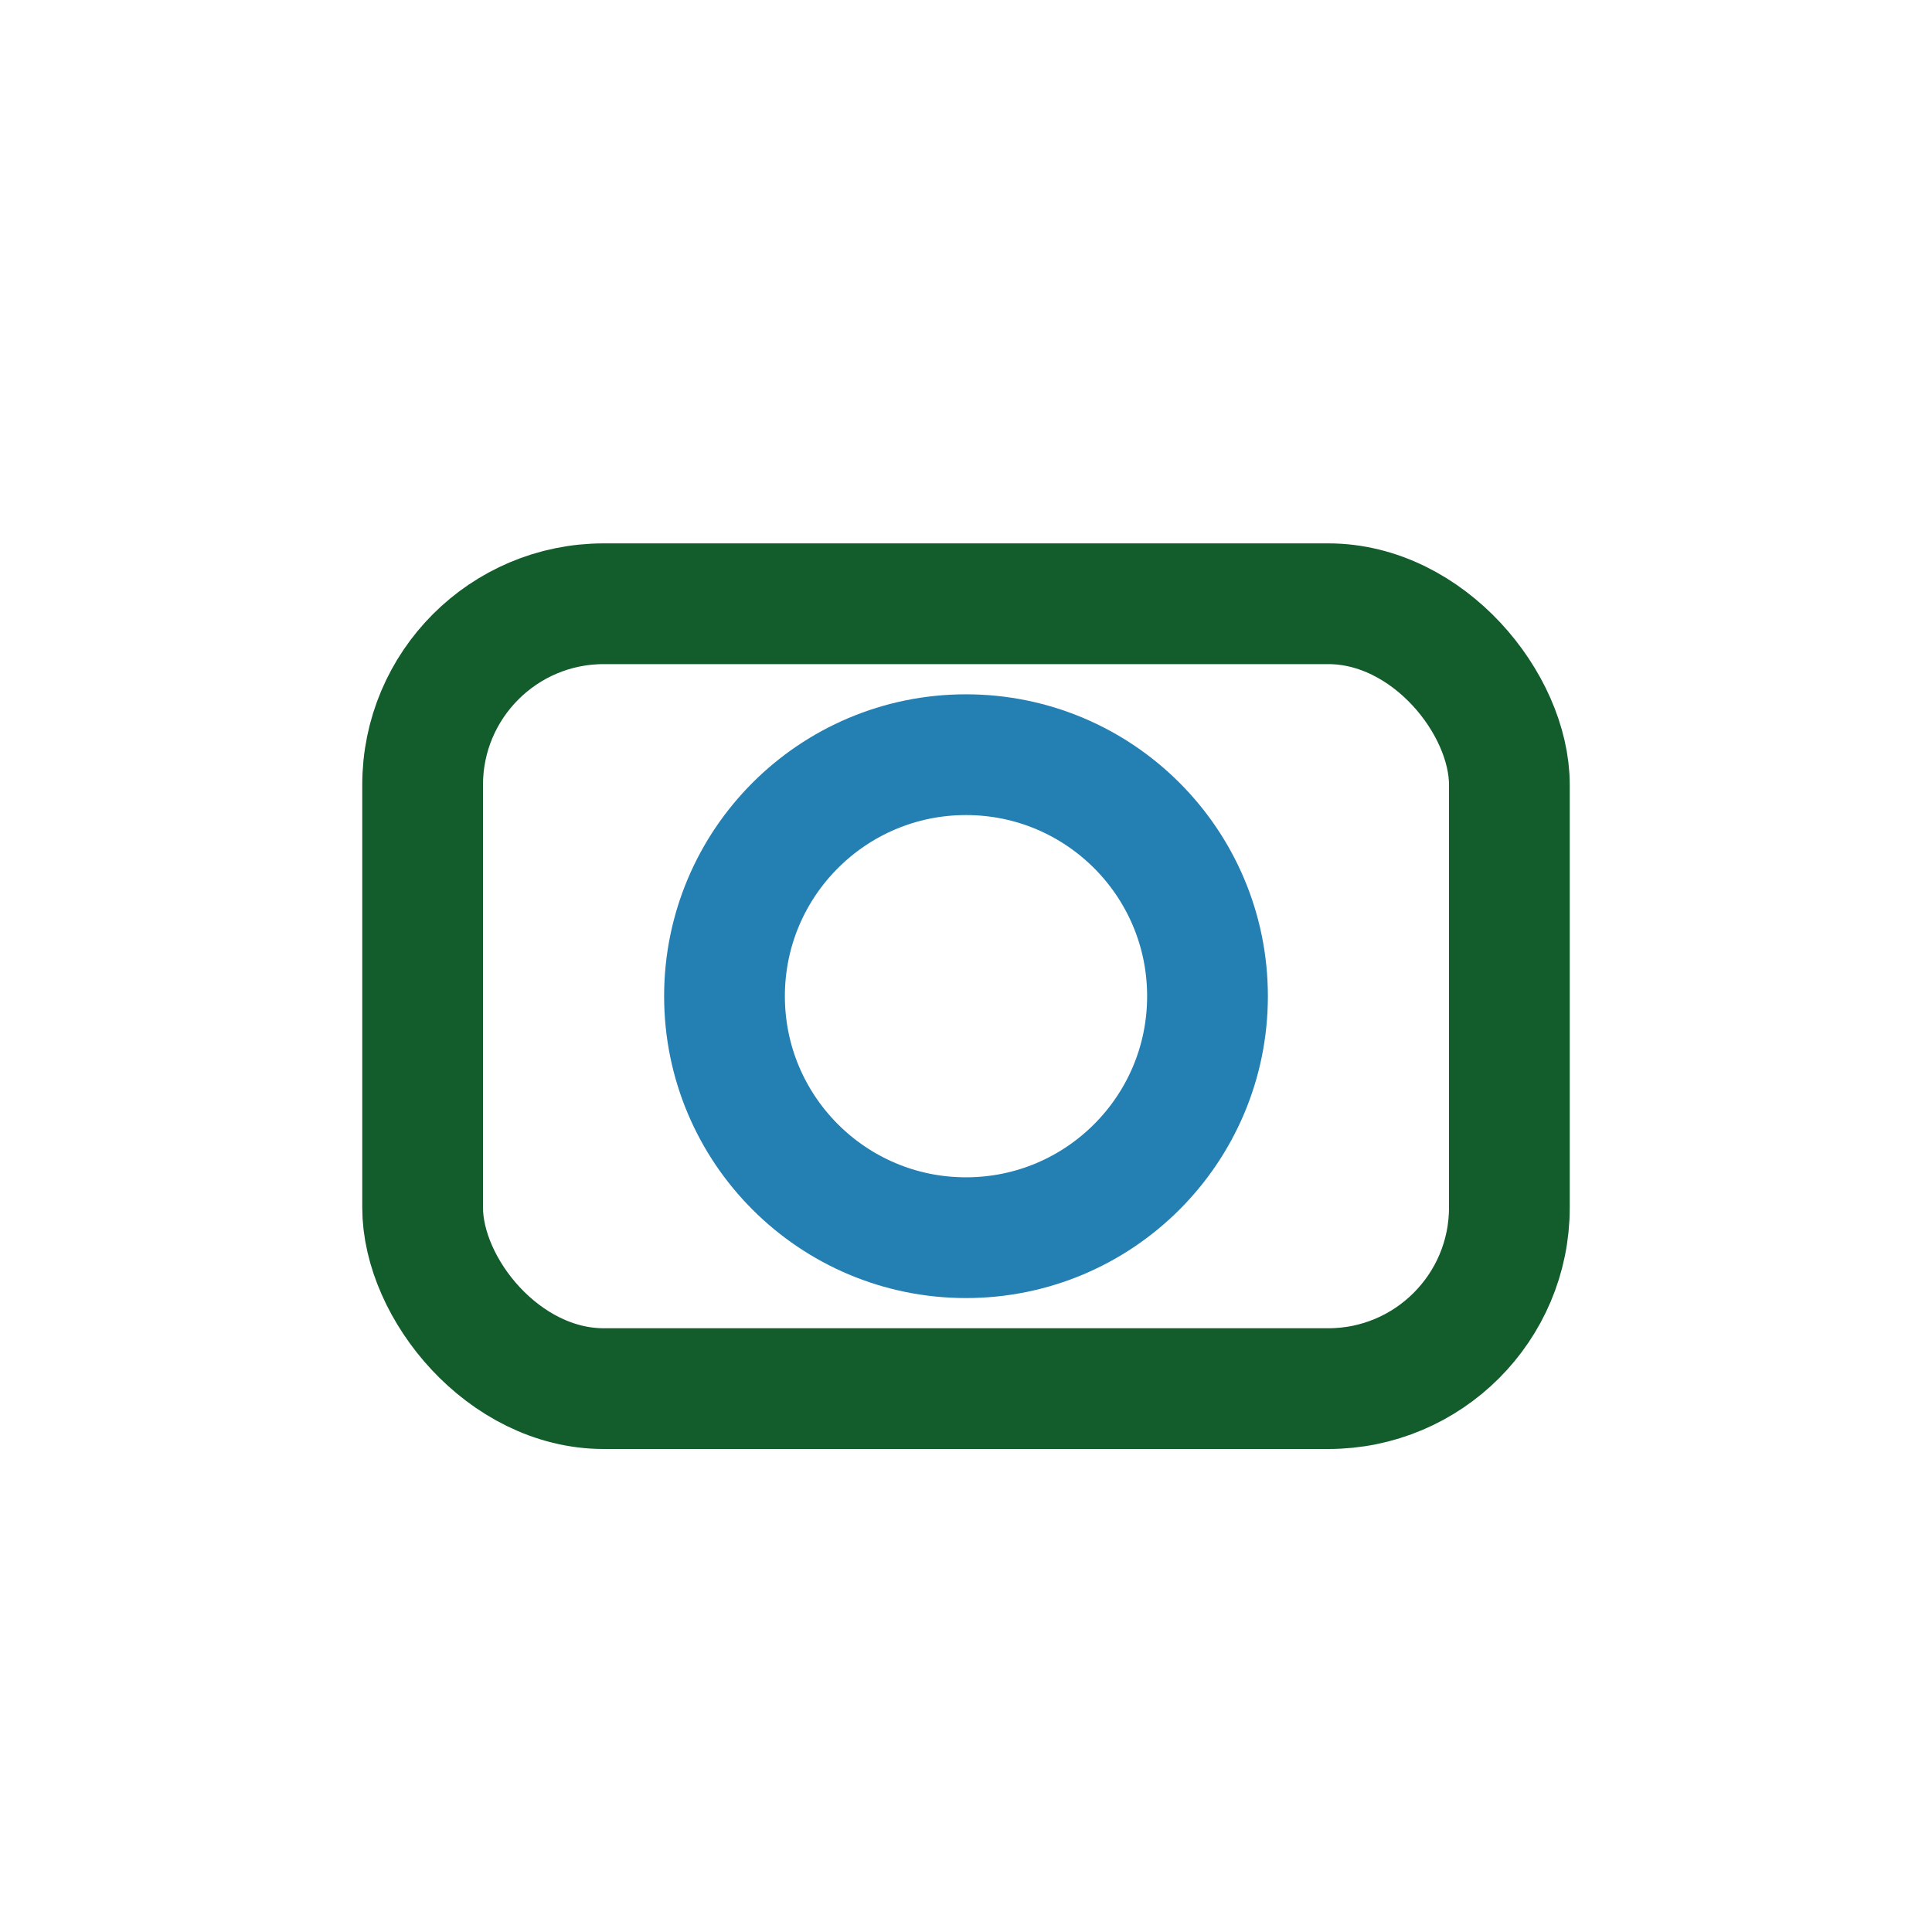 <?xml version="1.0" encoding="UTF-8"?>
<svg xmlns="http://www.w3.org/2000/svg" width="32" height="32" viewBox="0 0 32 32"><rect x="7" y="10" width="18" height="13" rx="3" fill="none" stroke="#135C2C" stroke-width="2"/><circle cx="16" cy="16.5" r="4" fill="none" stroke="#247FB2" stroke-width="2"/></svg>